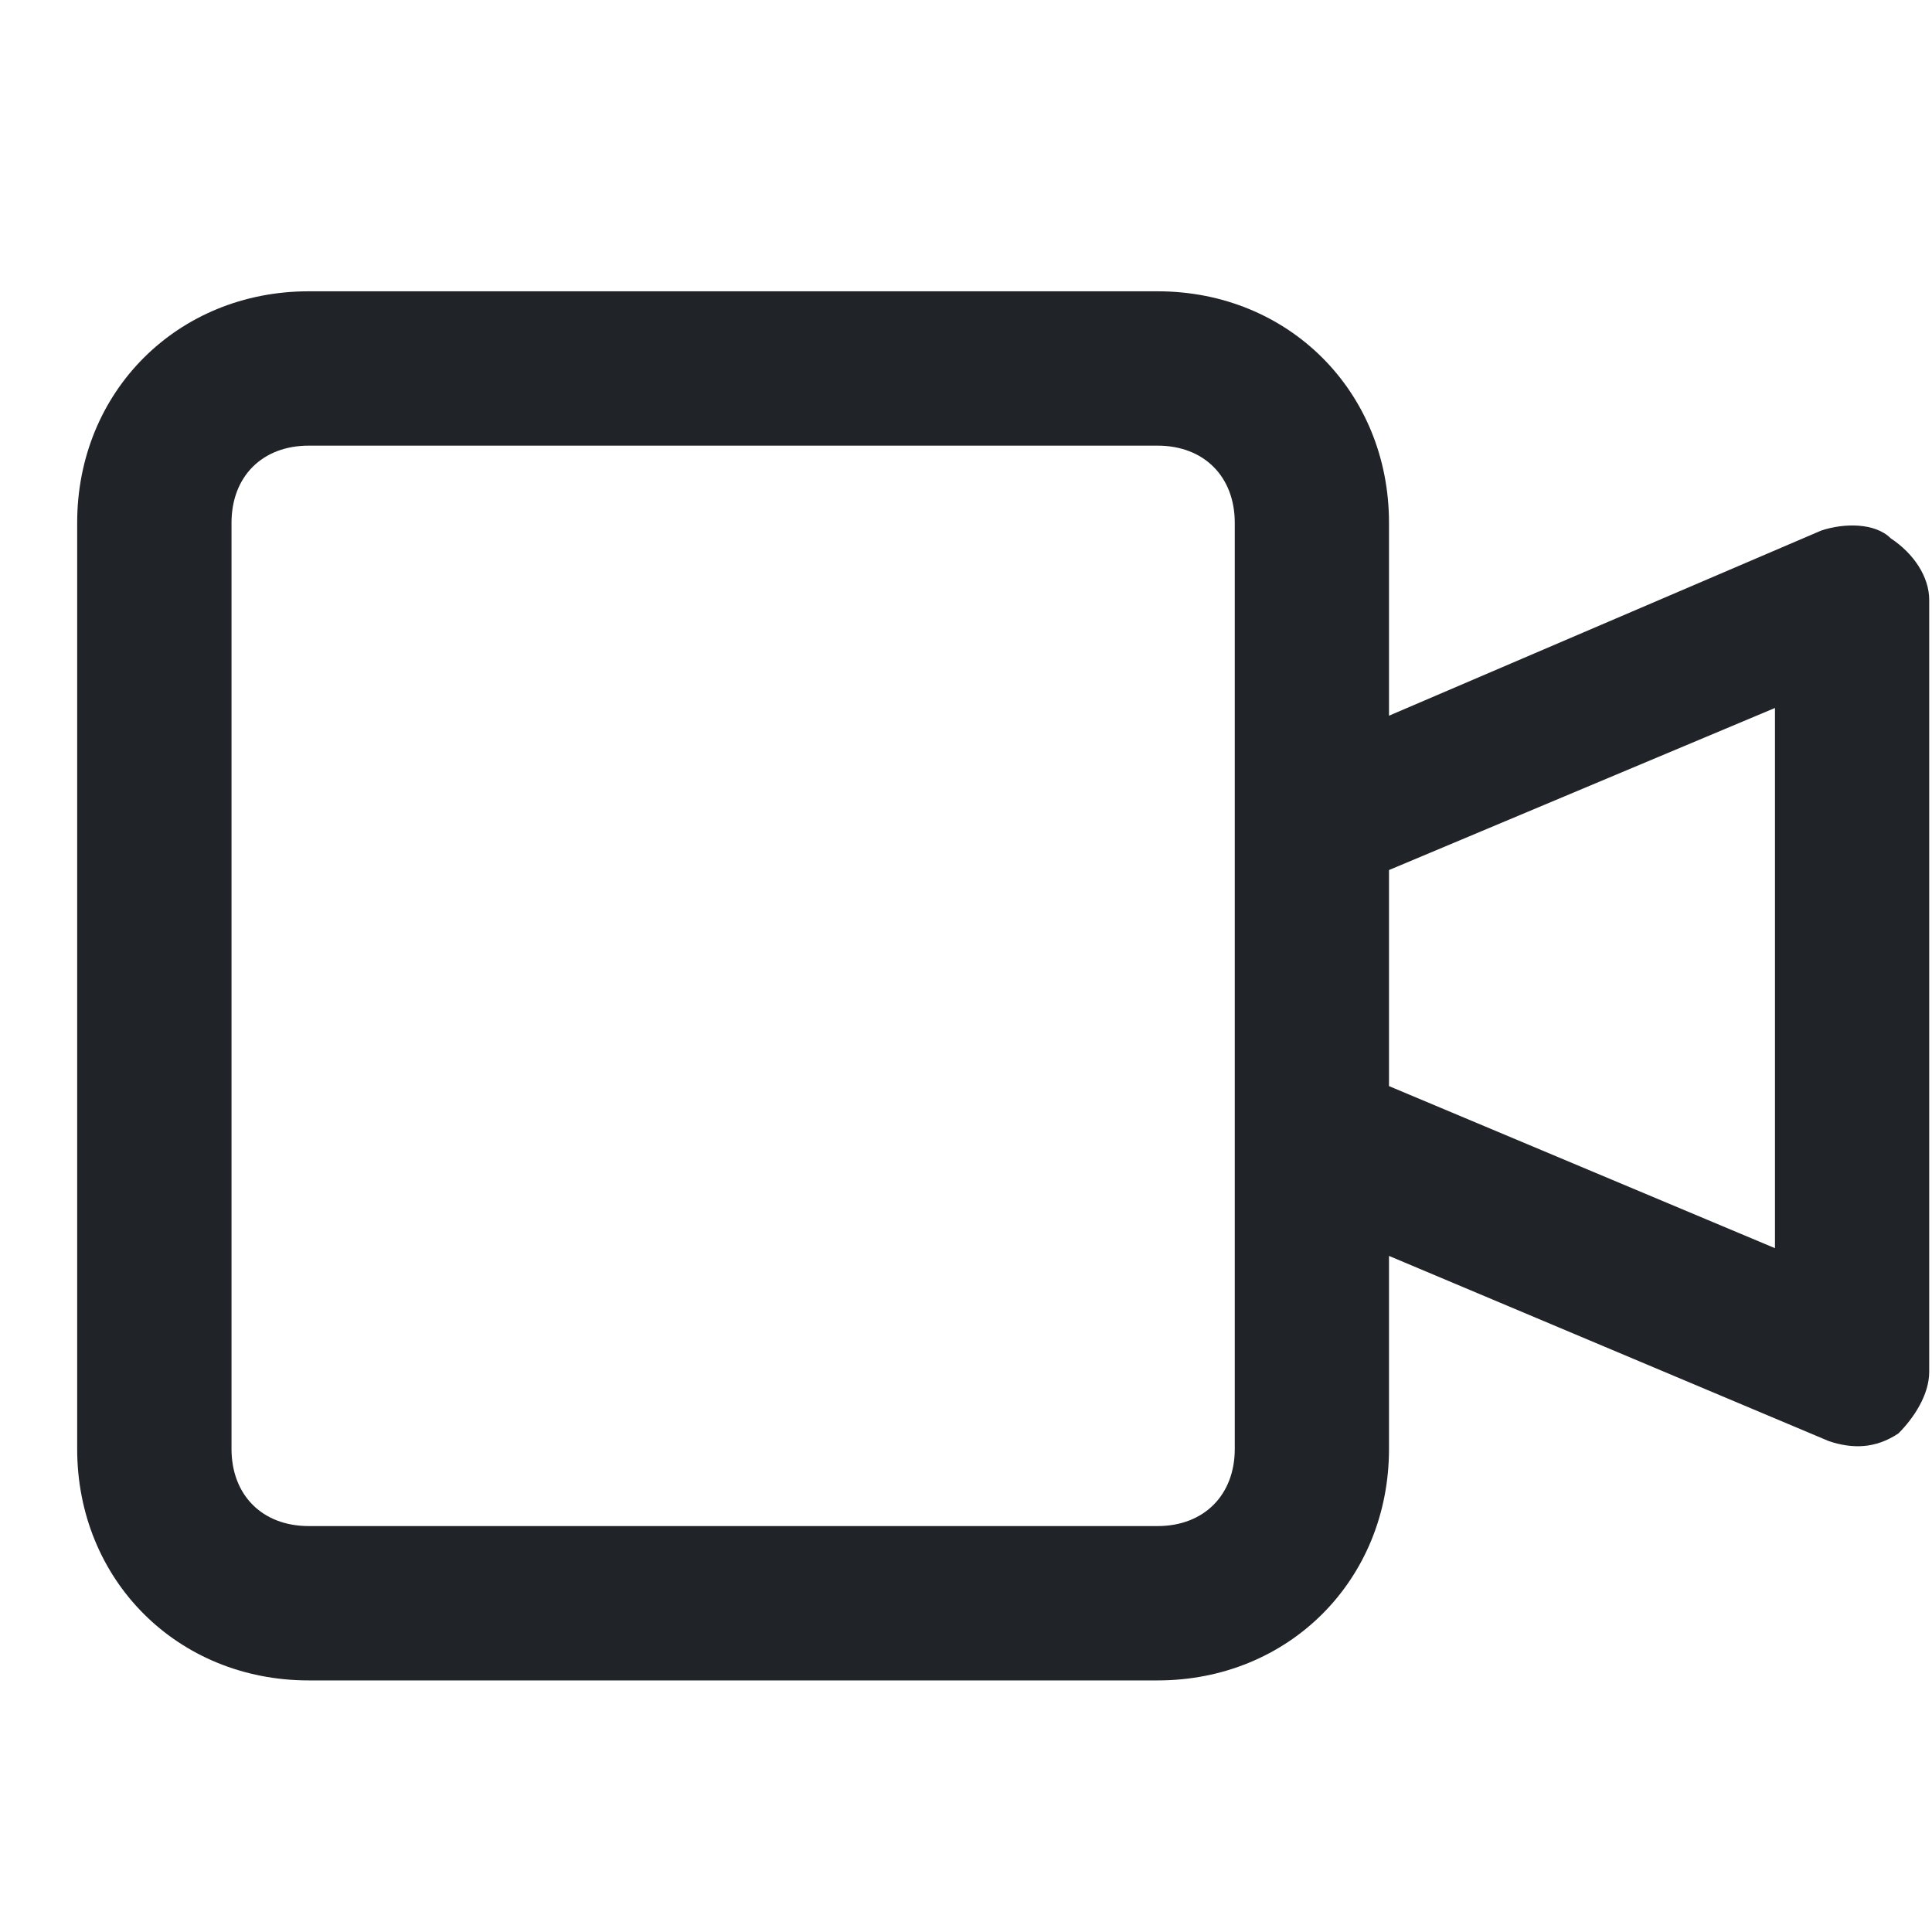 <svg width="18" height="18" viewBox="0 0 18 18" fill="none" xmlns="http://www.w3.org/2000/svg">
<g clip-path="url(#clip0_80_2452)">
<path fill-rule="evenodd" clip-rule="evenodd" d="M2.157 4.871C2.157 4.439 2.444 4.152 2.876 4.152H10.785C11.216 4.152 11.504 4.439 11.504 4.871V7.747V10.623V13.499C11.504 13.93 11.216 14.218 10.785 14.218H2.876C2.444 14.218 2.157 13.93 2.157 13.499V4.871ZM12.941 11.701V13.499C12.941 14.721 12.007 15.656 10.785 15.656H2.876C1.653 15.656 0.719 14.721 0.719 13.499V4.871C0.719 3.649 1.653 2.714 2.876 2.714H10.785C12.007 2.714 12.941 3.649 12.941 4.871V6.668L16.968 4.943C17.184 4.871 17.471 4.871 17.615 5.015C17.831 5.158 17.974 5.374 17.974 5.59V12.78C17.974 12.995 17.831 13.211 17.687 13.355C17.471 13.499 17.256 13.499 17.04 13.427L12.941 11.701ZM12.941 10.119L16.537 11.629V6.596L12.941 8.106V10.119Z" fill="#202327"/>
</g>
<defs>
<clipPath id="clip0_80_2452">
<rect width="17.256" height="17.256" fill="white" transform="translate(0.719 0.557)"/>
</clipPath>
</defs>
</svg>
